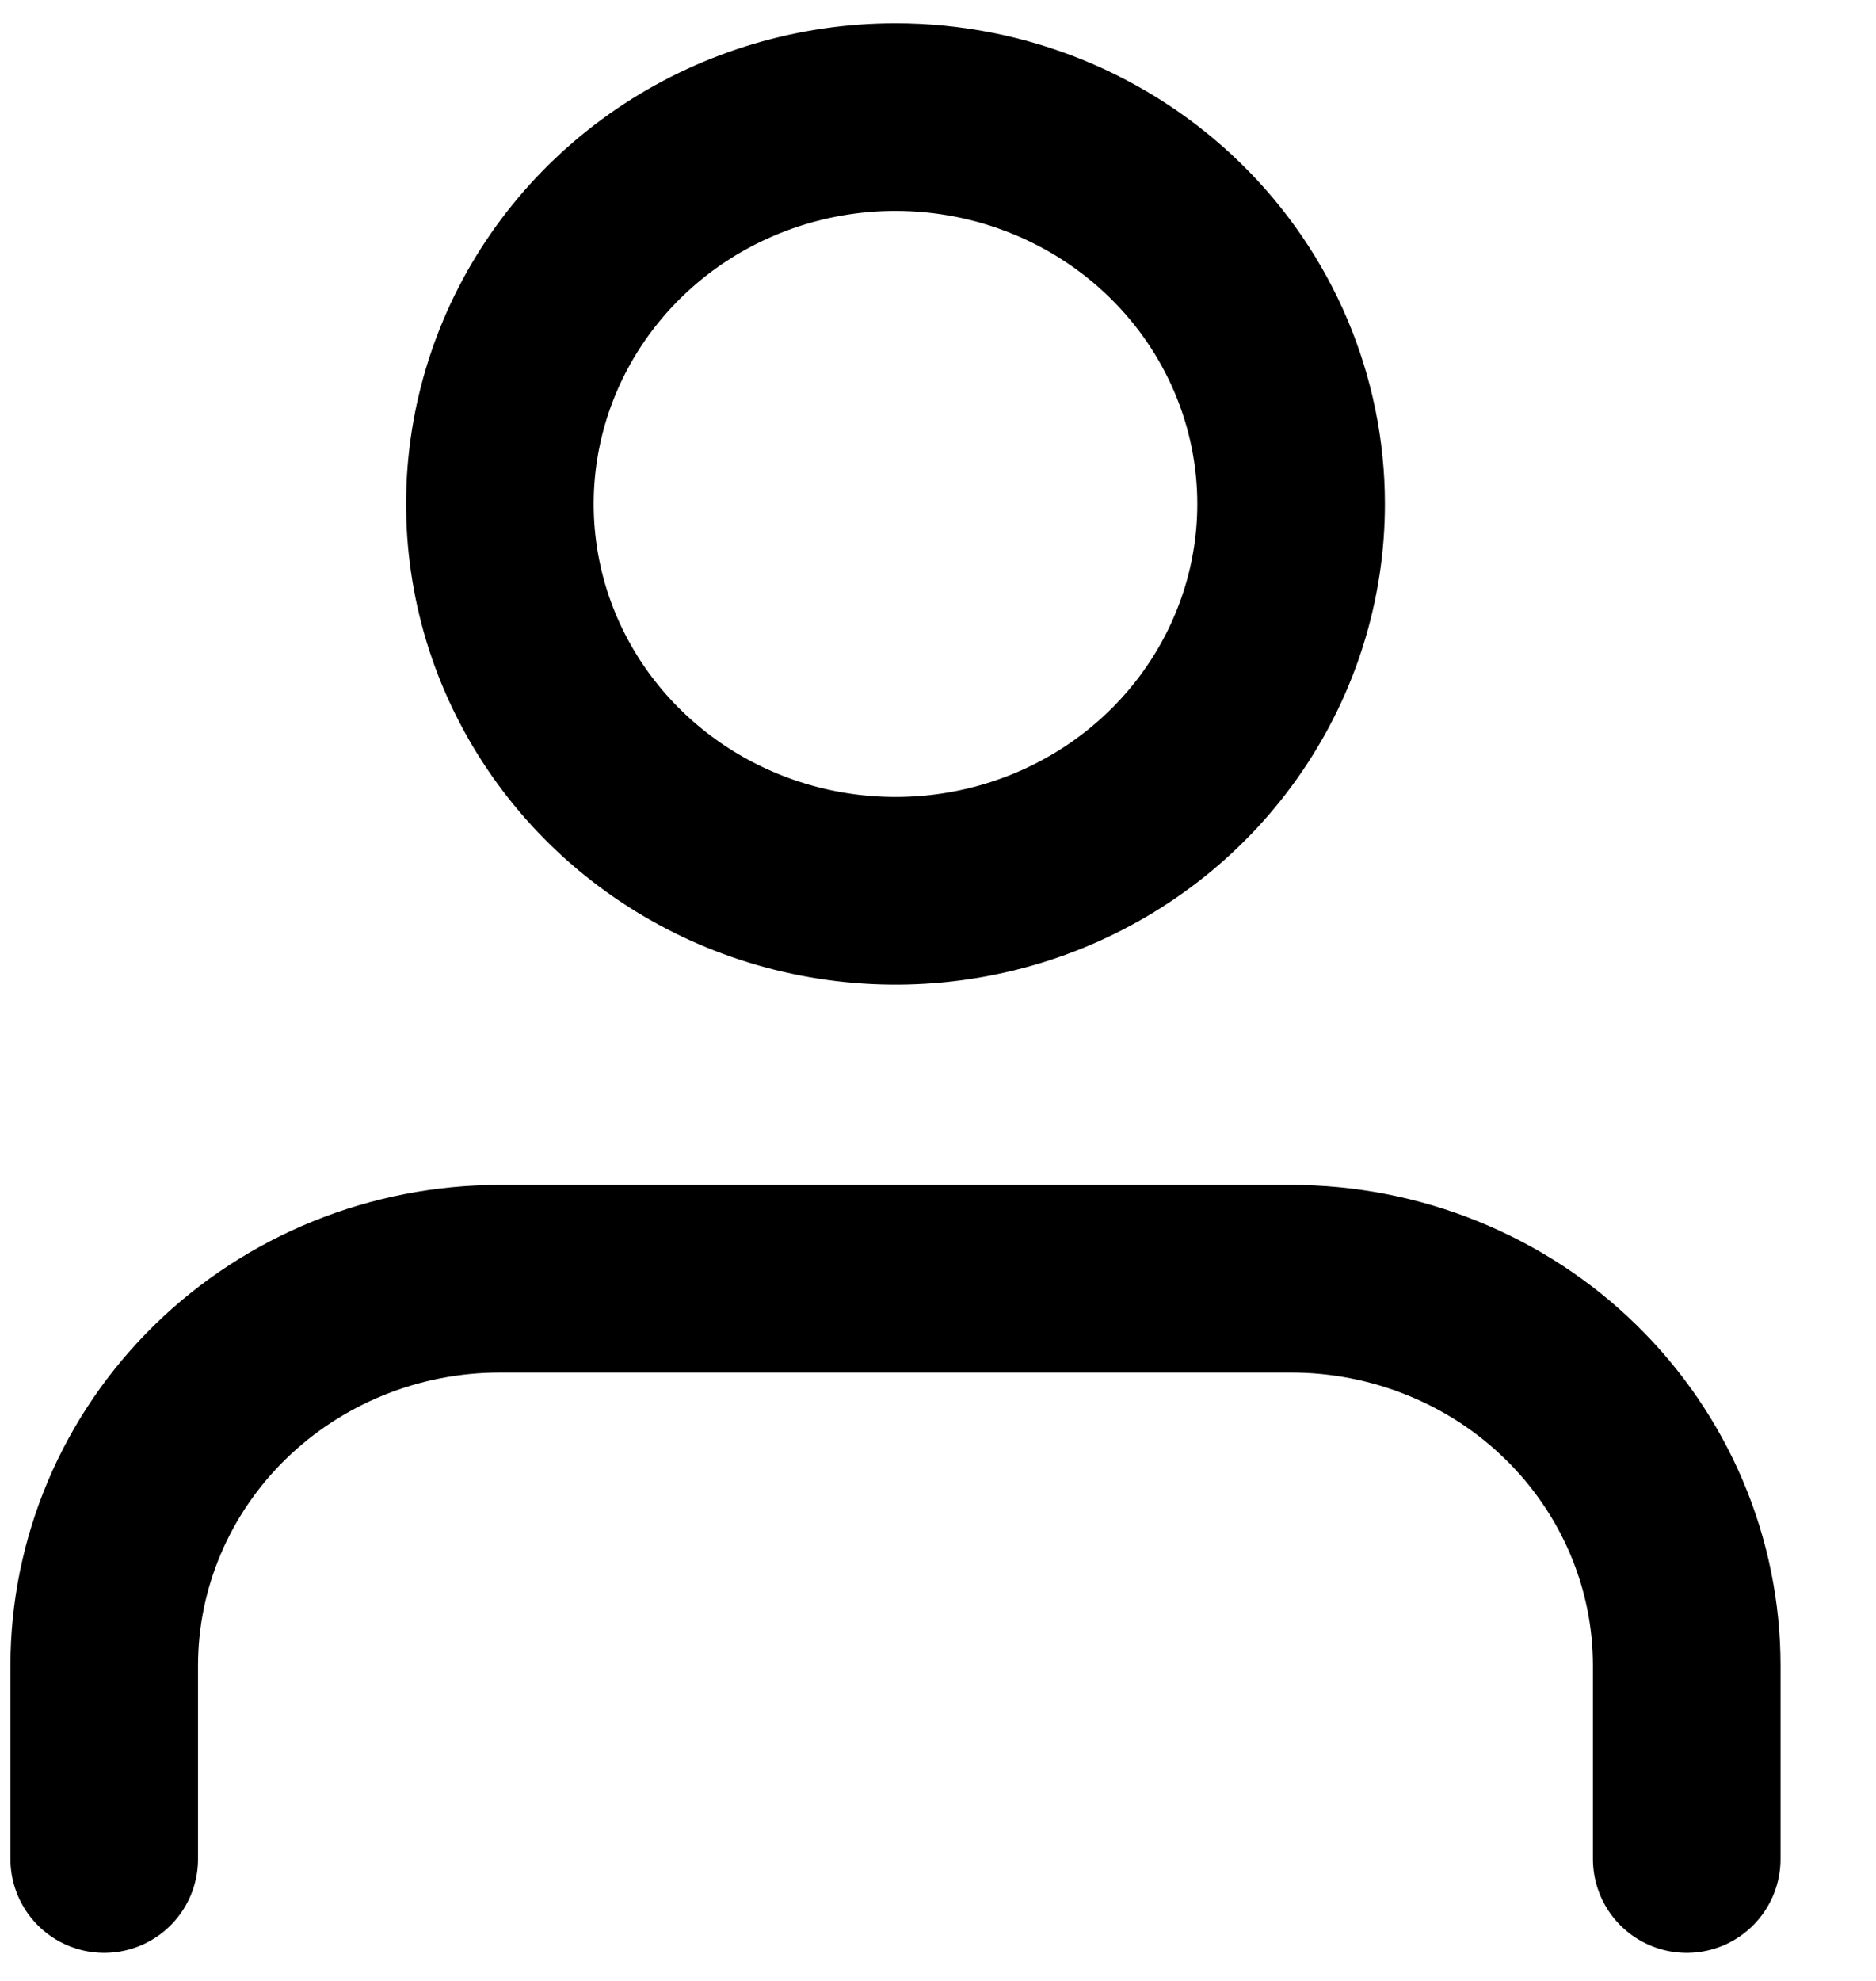 <svg width="18" height="19" viewBox="0 0 18 19" fill="none" xmlns="http://www.w3.org/2000/svg">
<path d="M16.184 17.831V15.976C16.184 15.489 16.086 15.006 15.895 14.556C15.704 14.106 15.425 13.697 15.072 13.352C14.72 13.007 14.301 12.734 13.841 12.548C13.38 12.361 12.887 12.265 12.388 12.265H4.796C3.789 12.265 2.824 12.656 2.112 13.352C1.4 14.048 1 14.992 1 15.976V17.831" stroke="black" stroke-width="1.8" stroke-linecap="round" stroke-linejoin="round"/>
<path d="M12.388 4.834C12.388 5.568 12.165 6.285 11.748 6.895C11.331 7.506 10.738 7.981 10.045 8.262C9.351 8.543 8.588 8.616 7.852 8.473C7.115 8.33 6.439 7.977 5.908 7.458C5.377 6.939 5.015 6.278 4.869 5.558C4.723 4.838 4.798 4.092 5.085 3.414C5.372 2.736 5.859 2.156 6.483 1.748C7.107 1.341 7.841 1.123 8.592 1.123C9.599 1.123 10.564 1.514 11.276 2.21C11.988 2.906 12.388 3.85 12.388 4.834V4.834Z" stroke="black" stroke-width="1.8" stroke-linecap="round" stroke-linejoin="round"/>
</svg>
